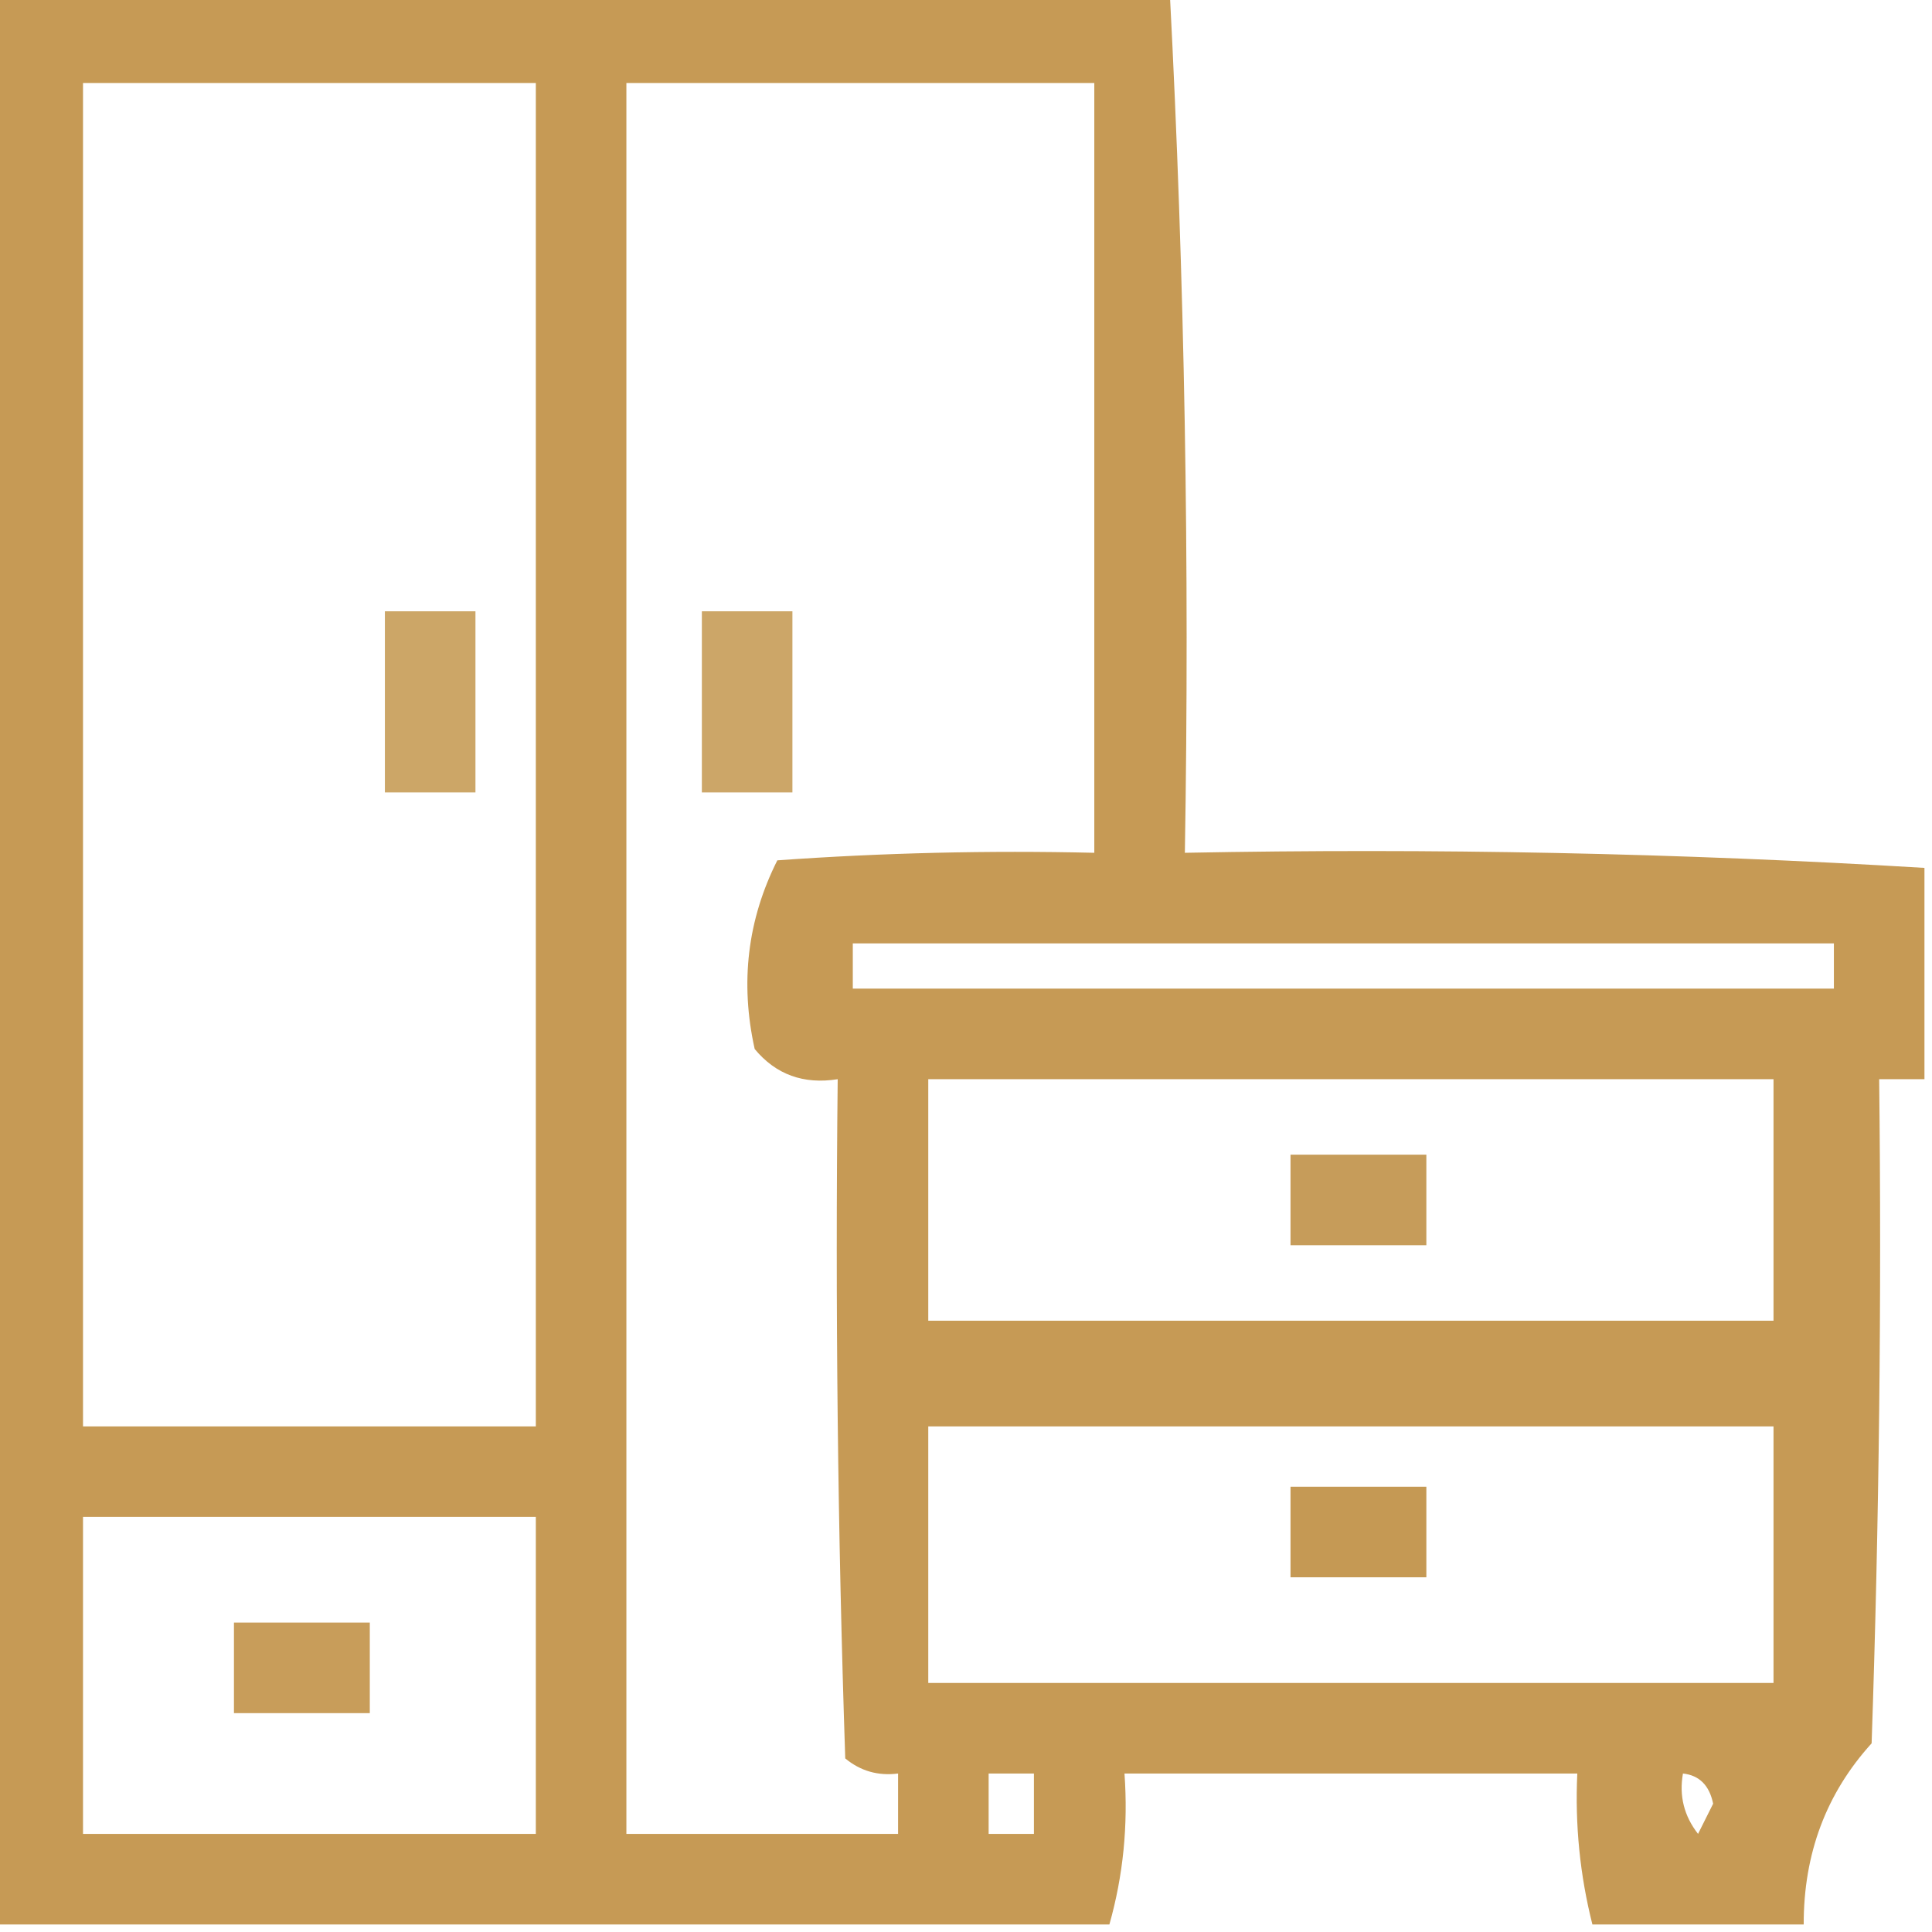 <?xml version="1.0" encoding="UTF-8"?>
<!DOCTYPE svg PUBLIC "-//W3C//DTD SVG 1.1//EN" "http://www.w3.org/Graphics/SVG/1.1/DTD/svg11.dtd">
<svg xmlns="http://www.w3.org/2000/svg" version="1.1" width="128px" height="128px" style="shape-rendering:geometricPrecision; text-rendering:geometricPrecision; image-rendering:optimizeQuality; fill-rule:evenodd; clip-rule:evenodd" xmlns:xlink="http://www.w3.org/1999/xlink">
<g><path style="opacity:0.88" fill="#bf8d3f" d="M -0.5,-0.5 C 25.5,-0.5 51.5,-0.5 77.5,-0.5C 78.487,18.424 78.82,37.424 78.5,56.5C 94.911,56.182 111.244,56.516 127.5,57.5C 127.5,62.167 127.5,66.833 127.5,71.5C 126.5,71.5 125.5,71.5 124.5,71.5C 124.667,86.171 124.5,100.837 124,115.5C 120.992,118.814 119.492,122.814 119.5,127.5C 114.833,127.5 110.167,127.5 105.5,127.5C 104.676,124.236 104.342,120.902 104.5,117.5C 94.5,117.5 84.5,117.5 74.5,117.5C 74.747,120.939 74.414,124.272 73.5,127.5C 48.833,127.5 24.167,127.5 -0.5,127.5C -0.5,84.833 -0.5,42.167 -0.5,-0.5 Z M 5.5,5.5 C 15.5,5.5 25.5,5.5 35.5,5.5C 35.5,35.167 35.5,64.833 35.5,94.5C 25.5,94.5 15.5,94.5 5.5,94.5C 5.5,64.833 5.5,35.167 5.5,5.5 Z M 41.5,5.5 C 51.833,5.5 62.167,5.5 72.5,5.5C 72.5,22.5 72.5,39.5 72.5,56.5C 65.492,56.334 58.492,56.5 51.5,57C 49.522,60.933 49.022,65.1 50,69.5C 51.401,71.192 53.234,71.859 55.5,71.5C 55.333,86.504 55.5,101.504 56,116.5C 57.011,117.337 58.178,117.67 59.5,117.5C 59.5,118.833 59.5,120.167 59.5,121.5C 53.5,121.5 47.5,121.5 41.5,121.5C 41.5,82.833 41.5,44.167 41.5,5.5 Z M 56.5,62.5 C 78.167,62.5 99.833,62.5 121.5,62.5C 121.5,63.5 121.5,64.5 121.5,65.5C 99.833,65.5 78.167,65.5 56.5,65.5C 56.5,64.5 56.5,63.5 56.5,62.5 Z M 61.5,71.5 C 80.167,71.5 98.833,71.5 117.5,71.5C 117.5,76.833 117.5,82.167 117.5,87.5C 98.833,87.5 80.167,87.5 61.5,87.5C 61.5,82.167 61.5,76.833 61.5,71.5 Z M 61.5,94.5 C 80.167,94.5 98.833,94.5 117.5,94.5C 117.5,100.167 117.5,105.833 117.5,111.5C 98.833,111.5 80.167,111.5 61.5,111.5C 61.5,105.833 61.5,100.167 61.5,94.5 Z M 5.5,100.5 C 15.5,100.5 25.5,100.5 35.5,100.5C 35.5,107.5 35.5,114.5 35.5,121.5C 25.5,121.5 15.5,121.5 5.5,121.5C 5.5,114.5 5.5,107.5 5.5,100.5 Z M 65.5,117.5 C 66.5,117.5 67.5,117.5 68.5,117.5C 68.5,118.833 68.5,120.167 68.5,121.5C 67.5,121.5 66.5,121.5 65.5,121.5C 65.5,120.167 65.5,118.833 65.5,117.5 Z M 111.5,117.5 C 112.586,117.62 113.253,118.287 113.5,119.5C 113.167,120.167 112.833,120.833 112.5,121.5C 111.571,120.311 111.238,118.978 111.5,117.5 Z"/></g>
<g><path style="opacity:0.787" fill="#be8e3f" d="M 25.5,40.5 C 27.5,40.5 29.5,40.5 31.5,40.5C 31.5,44.5 31.5,48.5 31.5,52.5C 29.5,52.5 27.5,52.5 25.5,52.5C 25.5,48.5 25.5,44.5 25.5,40.5 Z"/></g>
<g><path style="opacity:0.785" fill="#be8e3f" d="M 46.5,40.5 C 48.5,40.5 50.5,40.5 52.5,40.5C 52.5,44.5 52.5,48.5 52.5,52.5C 50.5,52.5 48.5,52.5 46.5,52.5C 46.5,48.5 46.5,44.5 46.5,40.5 Z"/></g>
<g><path style="opacity:0.853" fill="#bd8c3e" d="M 85.5,76.5 C 88.5,76.5 91.5,76.5 94.5,76.5C 94.5,78.5 94.5,80.5 94.5,82.5C 91.5,82.5 88.5,82.5 85.5,82.5C 85.5,80.5 85.5,78.5 85.5,76.5 Z"/></g>
<g><path style="opacity:0.886" fill="#be8c3e" d="M 85.5,98.5 C 88.5,98.5 91.5,98.5 94.5,98.5C 94.5,100.5 94.5,102.5 94.5,104.5C 91.5,104.5 88.5,104.5 85.5,104.5C 85.5,102.5 85.5,100.5 85.5,98.5 Z"/></g>
<g><path style="opacity:0.858" fill="#bf8d3f" d="M 15.5,107.5 C 18.5,107.5 21.5,107.5 24.5,107.5C 24.5,109.5 24.5,111.5 24.5,113.5C 21.5,113.5 18.5,113.5 15.5,113.5C 15.5,111.5 15.5,109.5 15.5,107.5 Z"/></g>
</svg>
